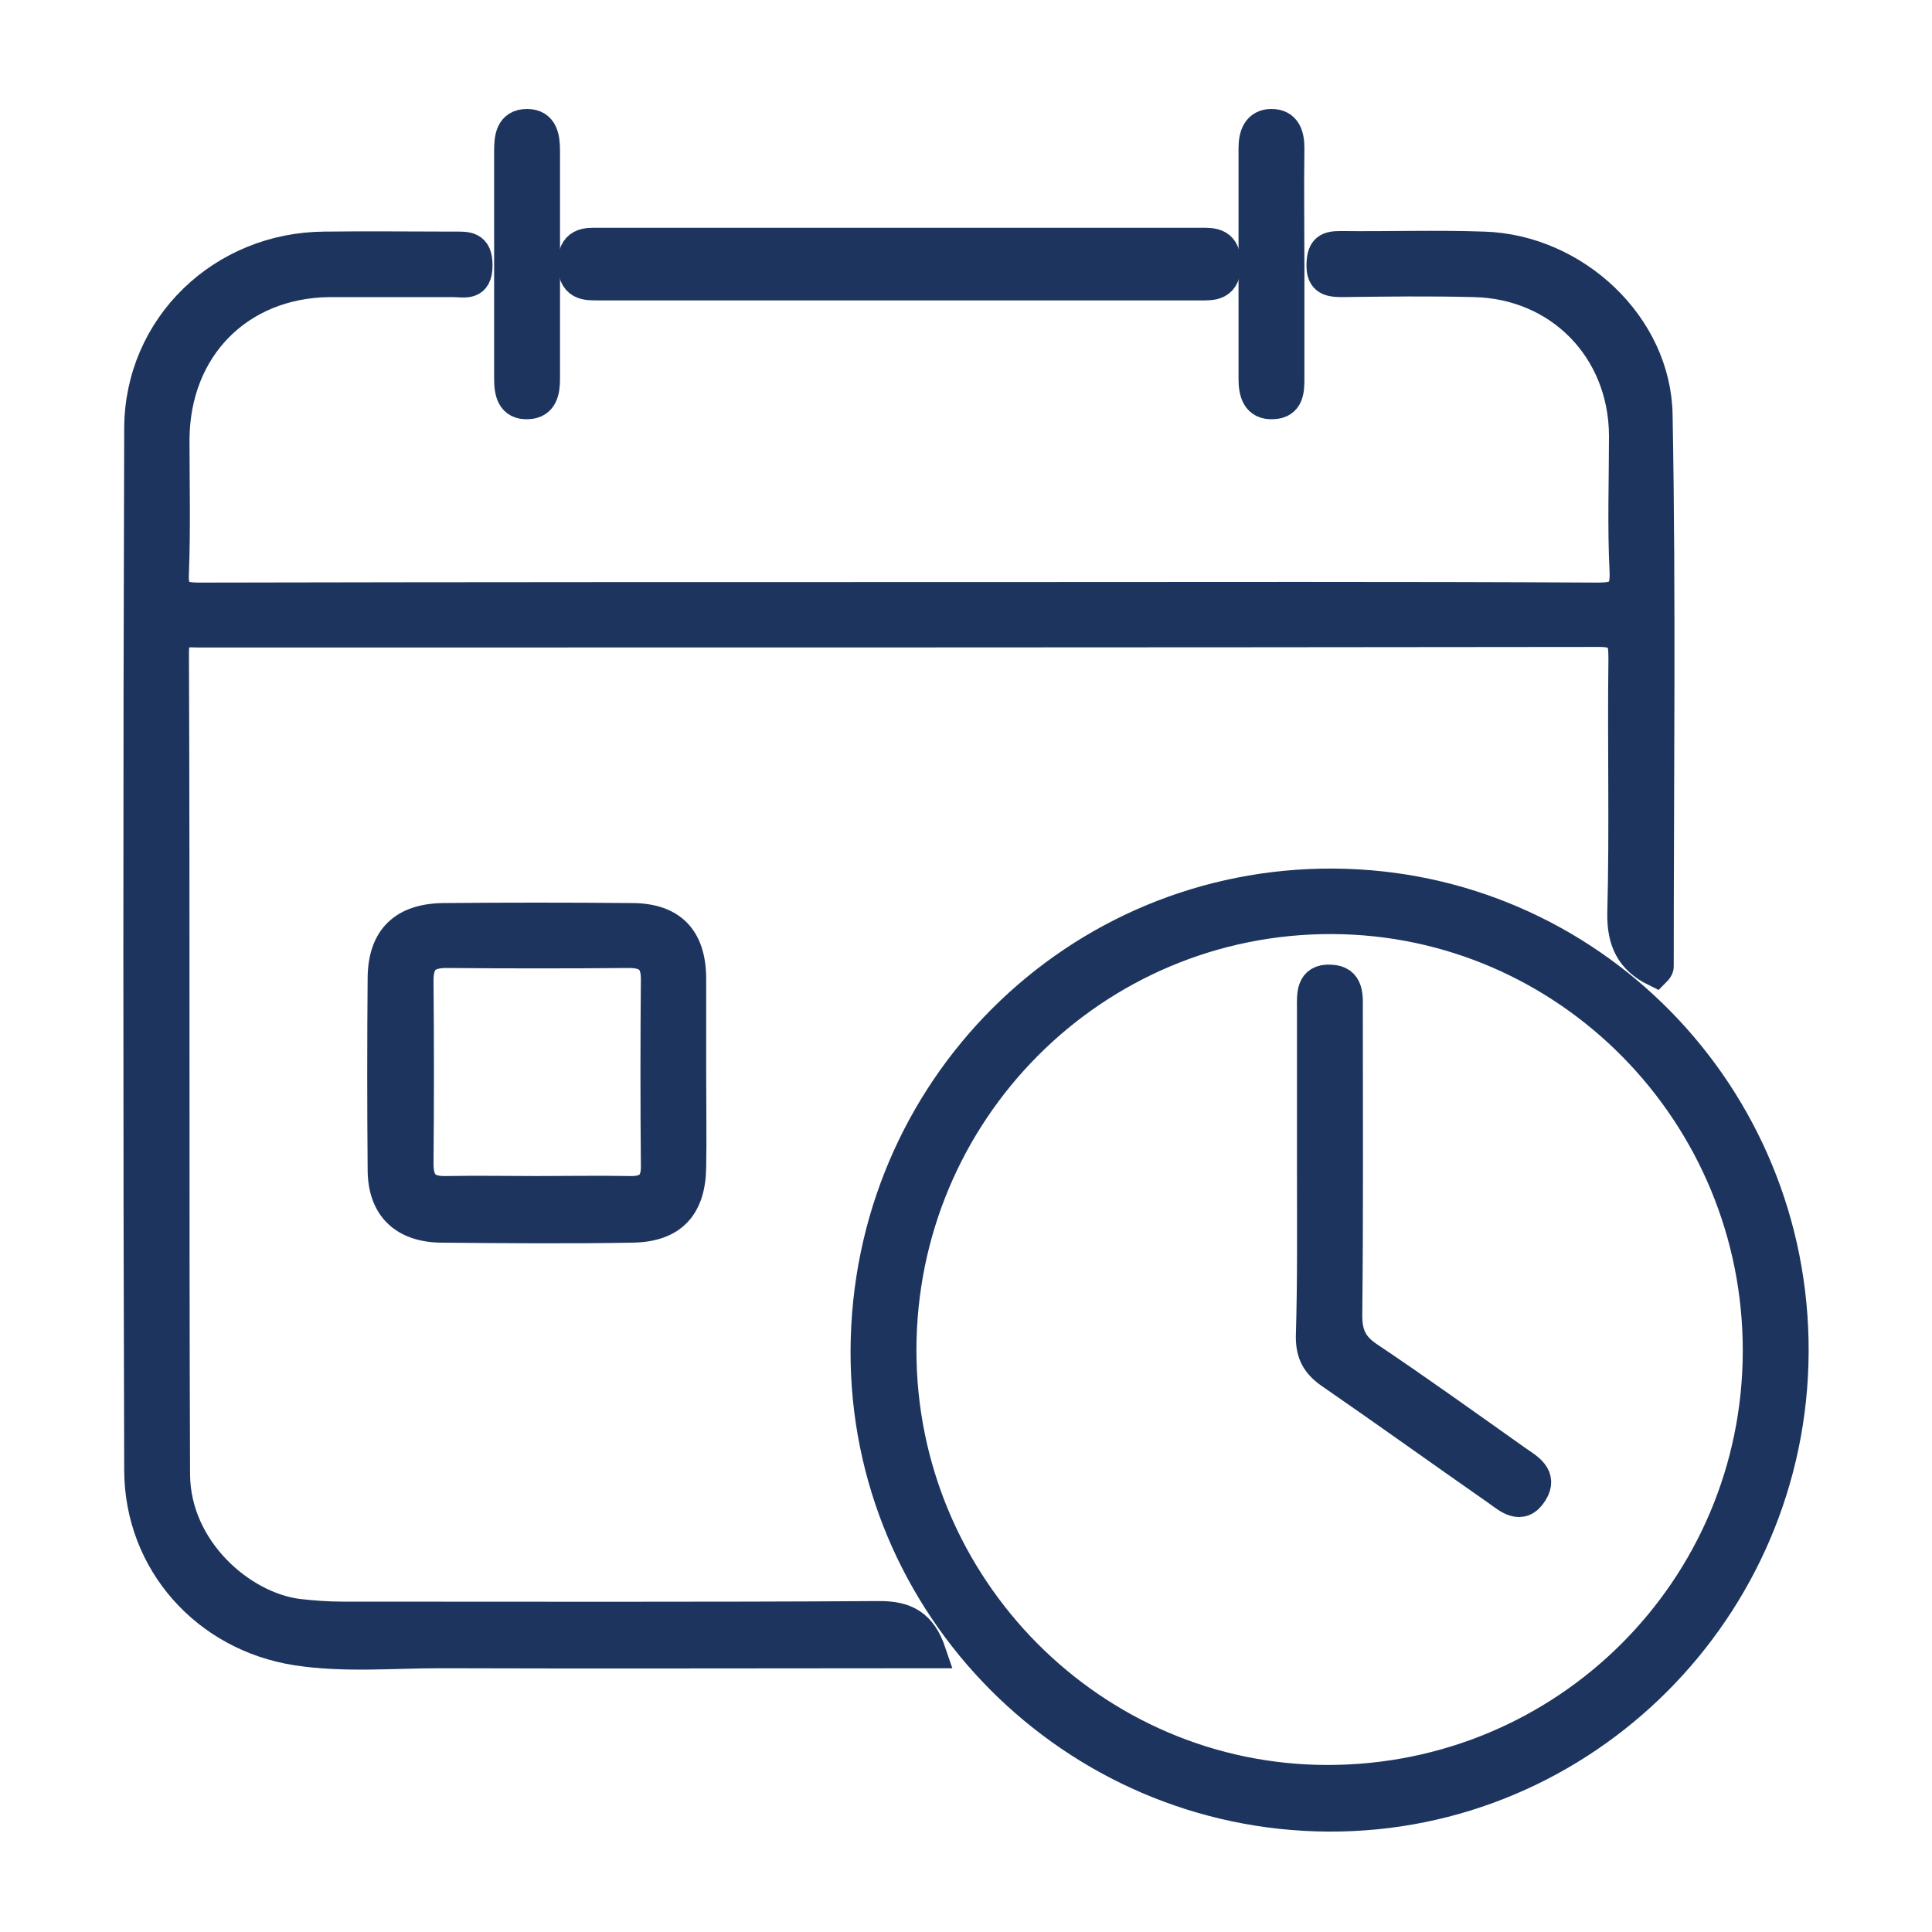 <?xml version="1.0" encoding="UTF-8"?> <svg xmlns="http://www.w3.org/2000/svg" width="150" height="150" viewBox="0 0 150 150" fill="none"><path d="M72.262 128.318C59.429 128.318 46.77 128.362 34.156 128.318C30.445 128.318 26.735 128.669 23.025 128.099C16.041 127.002 10.89 121.297 10.847 114.188C10.759 87.202 10.759 60.215 10.847 33.228C10.89 25.329 17.307 19.23 25.207 19.186C28.569 19.142 31.886 19.186 35.247 19.186C36.251 19.186 37.036 19.098 37.036 20.59C37.036 22.214 36.076 21.863 35.16 21.863C31.973 21.863 28.743 21.863 25.557 21.863C18.529 21.951 13.553 26.997 13.509 34.106C13.509 37.528 13.597 40.995 13.466 44.418C13.378 46.129 13.902 46.436 15.517 46.436C36.338 46.392 57.115 46.392 77.936 46.392C93.301 46.392 108.622 46.349 123.986 46.436C125.601 46.436 126.256 46.173 126.169 44.33C125.994 40.819 126.125 37.309 126.125 33.799C126.082 27.085 121.106 21.995 114.427 21.863C111.023 21.775 107.574 21.819 104.17 21.863C103.078 21.863 102.598 21.643 102.642 20.459C102.685 19.318 103.122 19.142 104.082 19.142C107.792 19.186 111.503 19.055 115.213 19.186C122.24 19.406 128.57 25.286 128.657 32.263C128.919 46.524 128.744 60.785 128.744 75.047C128.744 75.178 128.613 75.31 128.526 75.398C126.649 74.476 125.951 73.072 125.994 70.878C126.169 64.296 125.994 57.714 126.082 51.132C126.082 49.64 125.907 49.025 124.161 49.025C87.932 49.069 51.703 49.069 15.517 49.069C14.426 49.069 13.466 48.806 13.466 50.649C13.553 71.931 13.466 93.213 13.553 114.496C13.597 120.332 18.704 124.764 23.112 125.334C24.247 125.466 25.426 125.554 26.604 125.554C40.485 125.554 54.409 125.597 68.29 125.51C70.297 125.51 71.52 126.124 72.262 128.318Z" fill="#1D355E" stroke="#1D355E" stroke-width="2.408"></path><path d="M103.164 141C83.304 140.912 67.153 124.676 67.241 104.842C67.328 84.657 83.522 68.508 103.557 68.64C123.374 68.772 139.306 85.008 139.219 104.973C139.131 124.895 122.937 141.087 103.164 141ZM103.077 138.235C121.541 138.235 136.469 123.403 136.512 104.93C136.556 86.456 121.715 71.361 103.382 71.317C84.919 71.273 69.947 86.28 69.947 104.842C69.947 123.228 84.831 138.235 103.077 138.235Z" fill="#1D355E" stroke="#1D355E" stroke-width="2.408"></path><path d="M53.624 83.384C53.624 85.797 53.668 88.211 53.624 90.624C53.58 93.696 52.14 95.232 49.084 95.276C44.152 95.364 39.176 95.32 34.243 95.276C31.319 95.232 29.748 93.652 29.748 90.8C29.704 85.841 29.704 80.839 29.748 75.88C29.791 72.853 31.363 71.361 34.418 71.317C39.307 71.273 44.152 71.273 49.041 71.317C52.096 71.317 53.58 72.853 53.624 75.88C53.624 78.382 53.624 80.883 53.624 83.384ZM41.664 92.511C44.065 92.511 46.465 92.467 48.866 92.511C50.35 92.555 51.005 91.941 50.961 90.449C50.918 85.622 50.918 80.839 50.961 76.012C50.961 74.52 50.306 73.95 48.822 73.95C44.108 73.993 39.394 73.993 34.68 73.95C33.065 73.95 32.454 74.564 32.454 76.144C32.498 80.883 32.498 85.622 32.454 90.361C32.454 91.985 33.152 92.555 34.68 92.511C36.993 92.467 39.35 92.511 41.664 92.511Z" fill="#1D355E" stroke="#1D355E" stroke-width="2.408"></path><path d="M69.819 21.863C62.049 21.863 54.279 21.863 46.51 21.863C45.462 21.863 44.764 21.907 44.764 20.459C44.764 19.098 45.506 19.142 46.422 19.142C62.049 19.142 77.675 19.142 93.258 19.142C94.219 19.142 94.873 19.142 94.873 20.459C94.917 21.951 94.131 21.863 93.127 21.863C85.358 21.863 77.588 21.863 69.819 21.863Z" fill="#1D355E" stroke="#1D355E" stroke-width="2.919"></path><path d="M39.568 20.678C39.568 17.694 39.568 14.71 39.568 11.726C39.568 10.717 39.656 9.664 40.922 9.664C42.144 9.664 42.275 10.717 42.275 11.726C42.275 17.607 42.275 23.53 42.275 29.41C42.275 30.376 42.1 31.297 41.009 31.341C39.743 31.429 39.568 30.42 39.568 29.41C39.568 26.514 39.568 23.574 39.568 20.678Z" fill="#1D355E" stroke="#1D355E" stroke-width="2.408"></path><path d="M100.07 20.678C100.07 23.574 100.07 26.514 100.07 29.41C100.07 30.332 100.026 31.297 98.847 31.341C97.582 31.429 97.363 30.42 97.363 29.41C97.363 23.443 97.363 17.475 97.363 11.507C97.363 10.498 97.669 9.664 98.716 9.664C99.808 9.664 100.07 10.498 100.07 11.507C100.026 14.579 100.07 17.607 100.07 20.678Z" fill="#1D355E" stroke="#1D355E" stroke-width="2.408"></path><path d="M101.9 91.019C101.9 86.763 101.9 82.55 101.9 78.294C101.9 77.285 101.769 76.012 103.297 76.1C104.737 76.144 104.606 77.372 104.606 78.425C104.606 86.324 104.65 94.223 104.562 102.121C104.562 103.569 104.955 104.491 106.177 105.325C110.106 107.957 113.947 110.722 117.788 113.442C118.618 114.013 119.752 114.627 118.967 115.856C118.094 117.26 117.09 116.295 116.217 115.68C111.939 112.697 107.662 109.625 103.34 106.641C102.249 105.895 101.812 105.105 101.812 103.789C101.943 99.488 101.9 95.232 101.9 91.019Z" fill="#1D355E" stroke="#1D355E" stroke-width="2.408"></path></svg> 